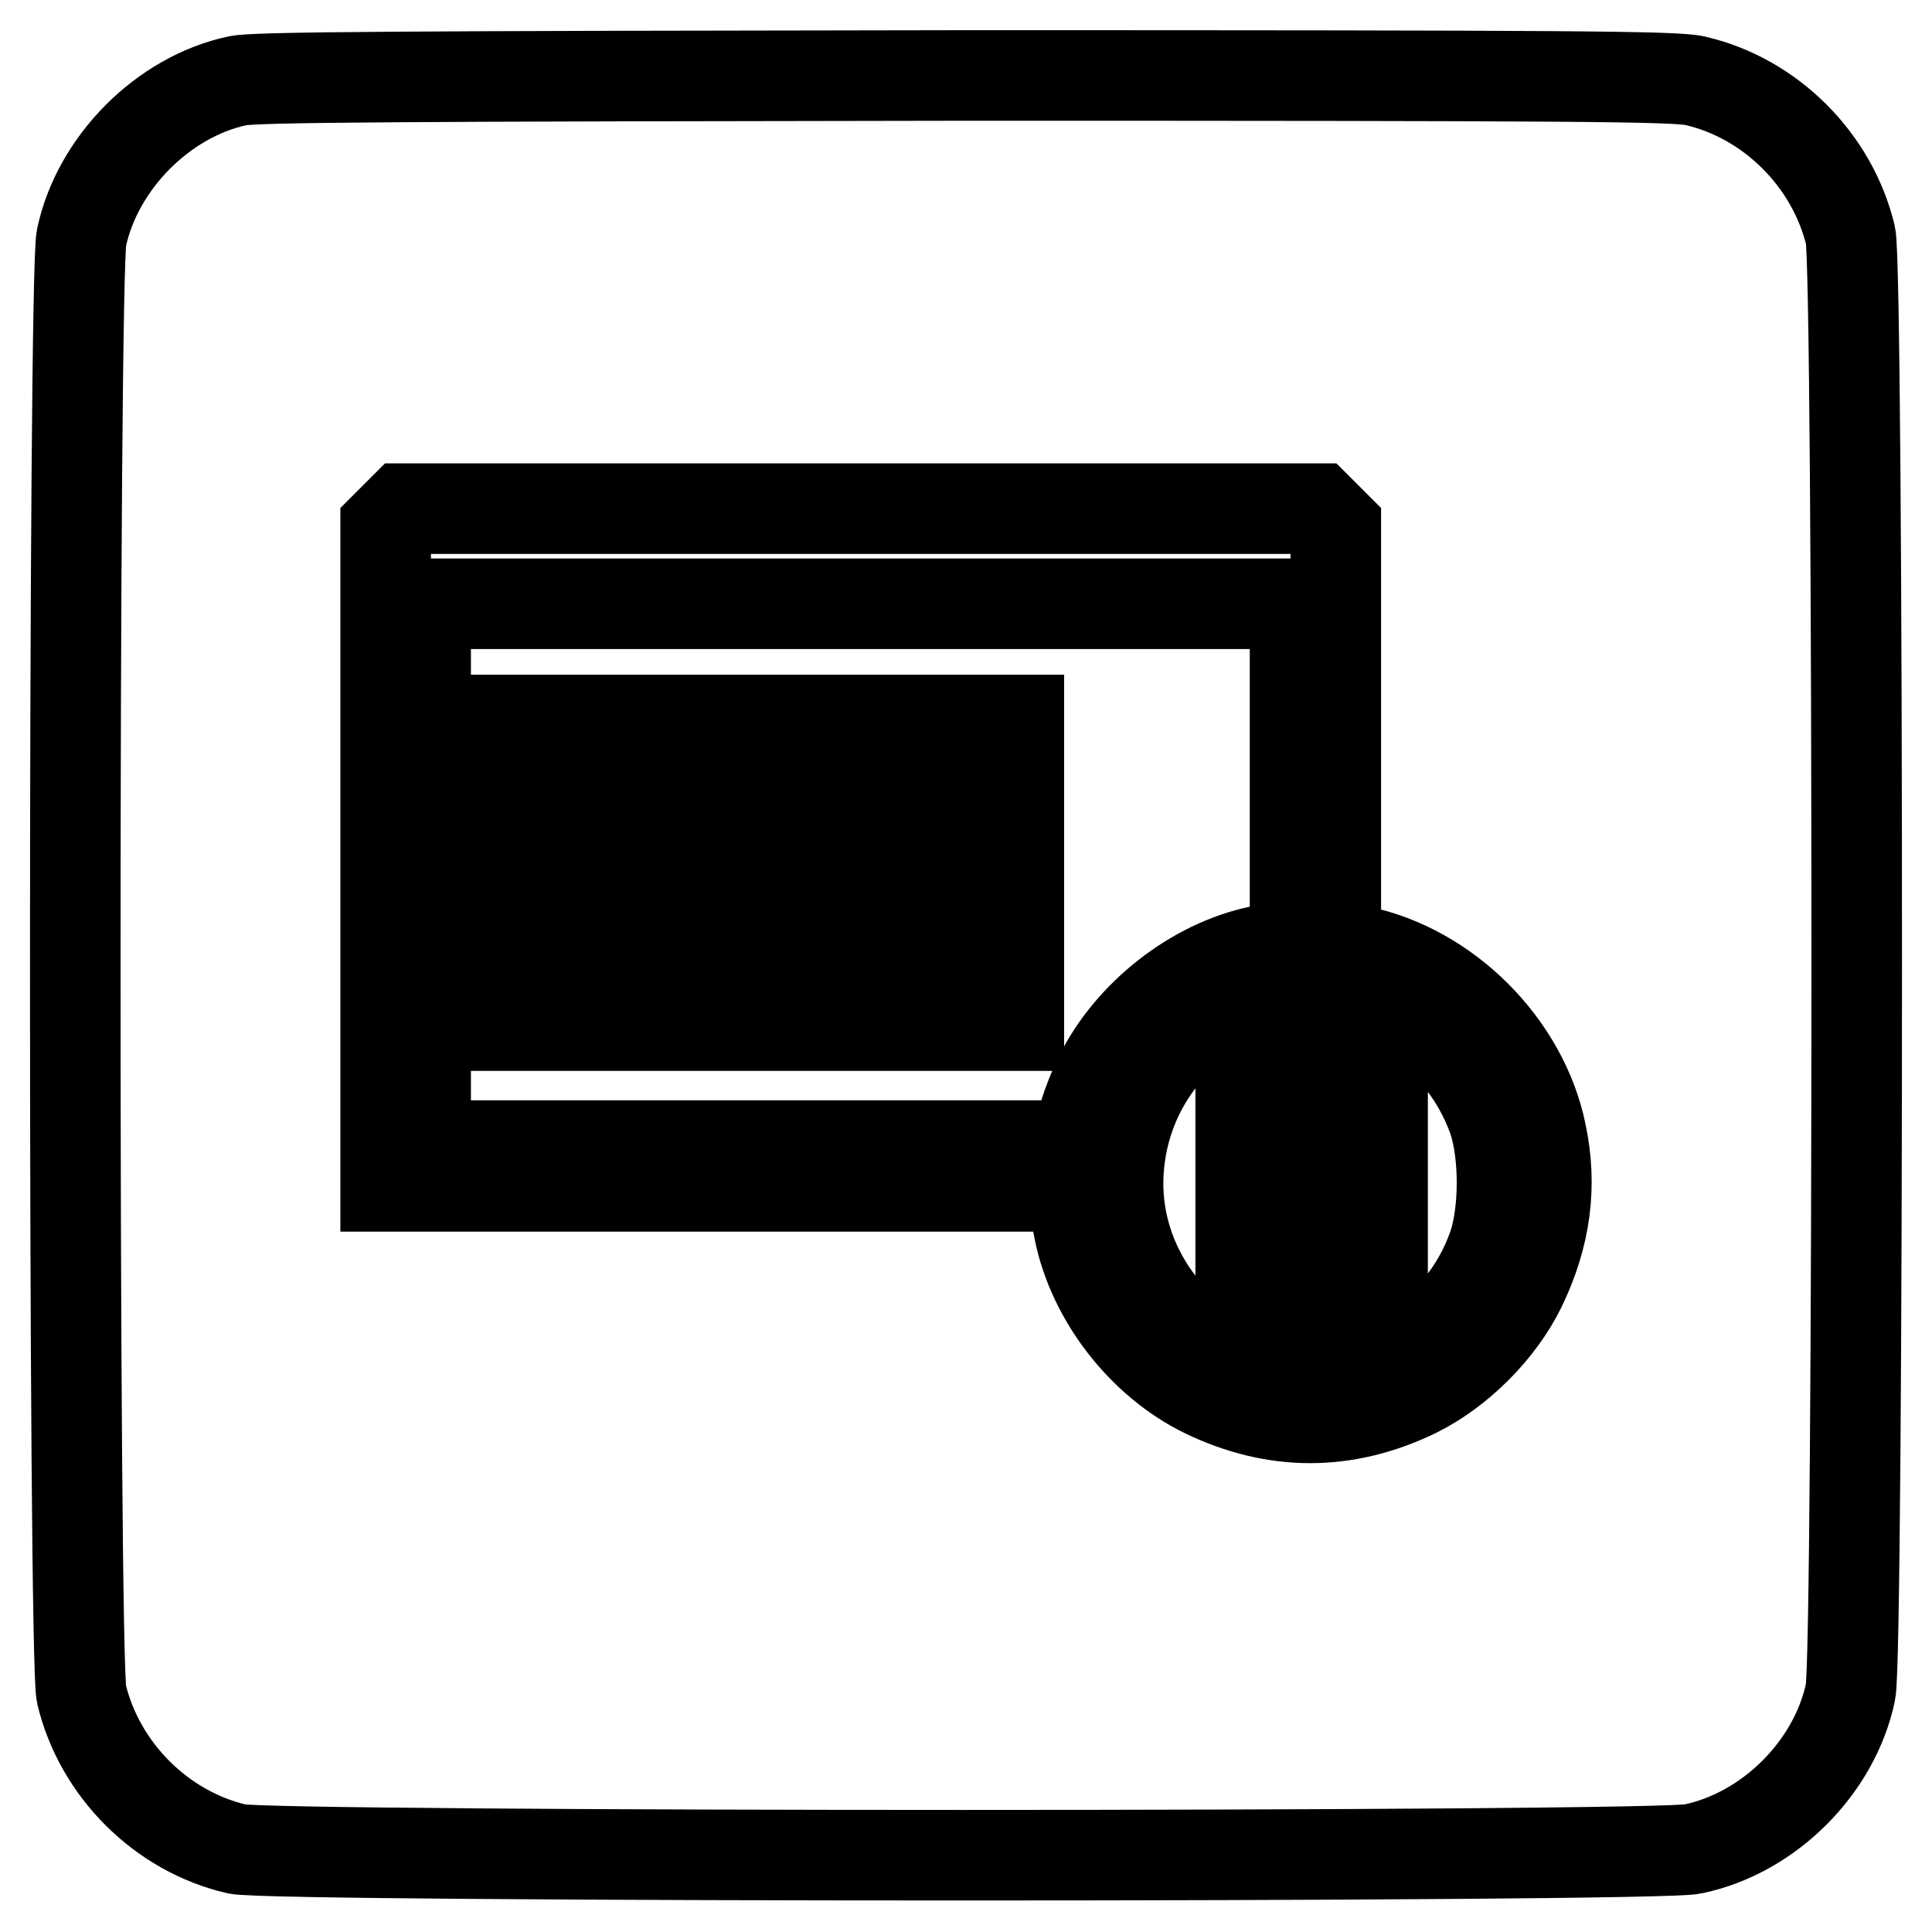 <?xml version="1.0" encoding="utf-8"?>
<!-- Svg Vector Icons : http://www.onlinewebfonts.com/icon -->
<!DOCTYPE svg PUBLIC "-//W3C//DTD SVG 1.1//EN" "http://www.w3.org/Graphics/SVG/1.1/DTD/svg11.dtd">
<svg version="1.1" xmlns="http://www.w3.org/2000/svg" xmlns:xlink="http://www.w3.org/1999/xlink" x="0px" y="0px" viewBox="0 0 256 256" enable-background="new 0 0 256 256" xml:space="preserve">
<g><g><g><path stroke-width="12" fill-opacity="0" stroke="#000000"  d="M31.5,10.7c-9.9,2.1-18.6,10.9-20.7,20.8c-1.1,5-1.1,188.5,0,193c2.4,10,10.6,18.2,20.6,20.5c4.5,1.1,188,1.1,192.9,0c10.1-2.1,18.8-10.8,20.9-20.8c1.1-5,1.1-188.5,0-193c-2.4-10-10.6-18.2-20.6-20.5c-2.6-0.6-15.8-0.7-96.6-0.7C52.3,10.1,33.9,10.2,31.5,10.7z M175.8,68.6l1.2,1.2v25.1V120h-2.7h-2.7v-20v-20H114H56.4v35.9v35.9h39.8H136v2.7v2.7H93.5H51.1v-43.7V69.8l1.2-1.2l1.2-1.2H114h60.6L175.8,68.6z M135,99v3.6h-33.5H68V99v-3.6h33.5H135V99z M135,115.9v3.6h-33.5H68v-3.6v-3.6h33.5H135V115.9z M180.1,126c11.6,2.4,21.7,12.5,24.1,24.1c1.5,7,0.6,13.7-2.7,20.5c-2.8,5.7-8.2,11.1-13.9,13.9c-9.3,4.5-18.7,4.5-28,0c-8.2-4-14.8-12.5-16.6-21.4c-1.5-7-0.6-13.7,2.7-20.5c4-8.1,12.5-14.8,21.2-16.6C171,125.1,175.9,125.1,180.1,126z M135,132.3v3.6h-33.5H68v-3.6v-3.6h33.5H135V132.3z"/><path stroke-width="12" fill-opacity="0" stroke="#000000"  d="M167.6,131.4c-10.8,2.6-18.7,12.3-19.4,23.8c-0.8,12.4,7.7,23.9,19.7,26.8c12.7,3,25.6-4.3,30-17c1.5-4.6,1.5-12,0-16.6C193.4,135.6,180.4,128.3,167.6,131.4z M169.2,156.9v15.7h-2.4h-2.4v-15.7v-15.7h2.4h2.4V156.9z M183.2,156.9v15.7h-2.4h-2.4v-15.7v-15.7h2.4h2.4L183.2,156.9L183.2,156.9z"/></g></g></g>
</svg>